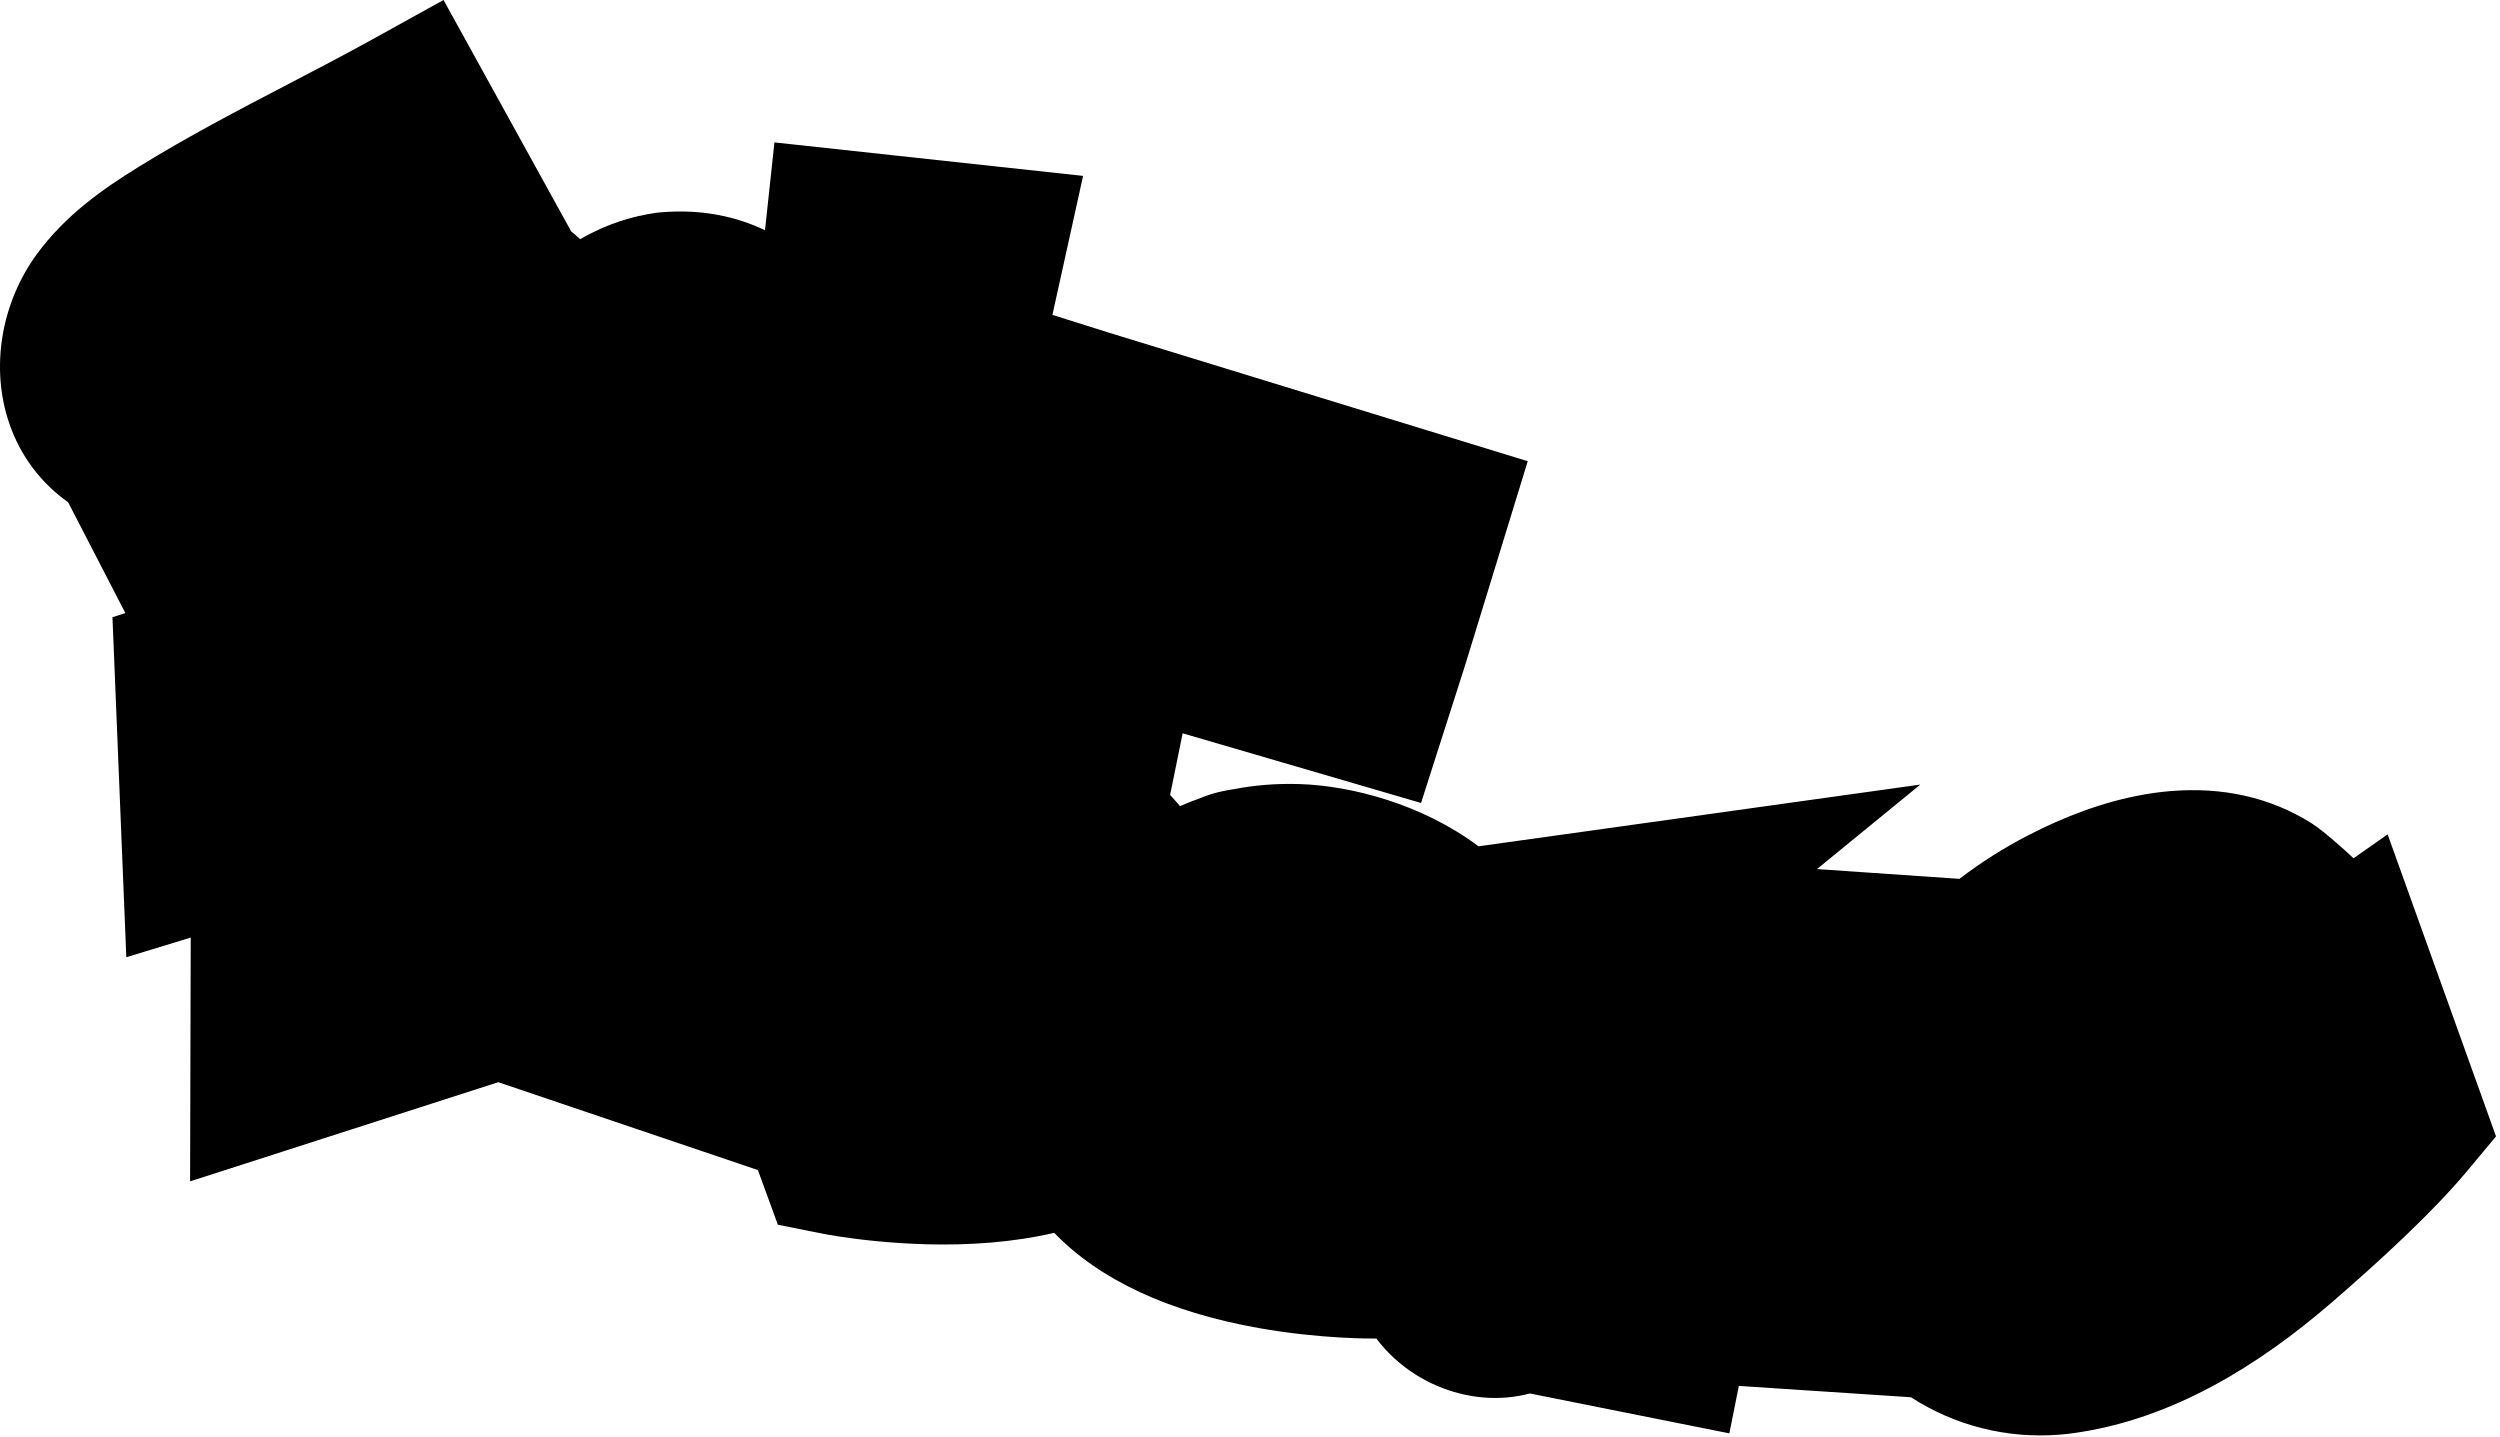 <?xml version="1.0" encoding="utf-8"?>
<svg xmlns="http://www.w3.org/2000/svg" fill="none" height="100%" overflow="visible" preserveAspectRatio="none" style="display: block;" viewBox="0 0 449 258" width="100%">
<path d="M428.821 149.844L422.693 154.15C421.92 153.399 421.149 152.718 420.433 152.086C418.034 149.969 416.246 148.537 415.101 147.819C407.759 143.23 399.256 141.299 389.832 142.08C383.262 142.624 376.291 144.511 369.116 147.688C367.517 148.398 365.881 149.183 364.252 150.026C359.865 152.296 355.735 154.919 351.911 157.843L326.331 156.085L344.893 140.911L265.543 151.998C255.266 144.307 242.525 141.107 233.402 140.819C231.299 140.752 229.196 140.805 227.155 140.972C225.323 141.123 223.5 141.372 221.728 141.715L221.646 141.727C220.304 141.939 218.022 142.302 215.625 143.322C214.365 143.771 213.131 144.256 211.921 144.776C211.35 144.093 210.757 143.426 210.151 142.769L212.403 131.701L255.219 144.213L259.094 132.104L263.132 119.49L267.423 105.505L274.38 82.834L199.011 59.701L189.016 56.552L194.524 31.59L139.09 25.576L137.393 41.347C132.2 38.876 126.033 37.527 118.827 38.123L117.96 38.202L117.583 38.258C113.671 38.837 108.999 40.164 104.193 42.963C103.671 42.479 103.135 42.014 102.592 41.57L79.658 0L66.899 7.061C61.983 9.782 56.834 12.466 51.855 15.06C42.993 19.679 33.83 24.454 24.962 29.932C18.509 33.919 11.827 38.572 6.684 45.555C0.153 54.425 -1.76 66.136 1.691 76.121C3.694 81.922 7.369 86.764 12.233 90.202L22.516 110.106L20.198 110.853L22.686 171.92L34.254 168.388L34.14 212.172L89.489 194.361L136.116 210.143L139.704 219.959L147.719 221.562C148.313 221.681 162.428 224.454 177.847 223.178C181.908 222.841 185.742 222.254 189.334 221.418C197.516 229.88 209.868 235.631 226.062 238.517C237.305 240.52 246.659 240.408 247.191 240.399C249.09 242.918 251.484 245.135 254.278 246.893C259.214 249.997 265.008 251.454 270.595 250.991C272.02 250.872 273.409 250.624 274.753 250.265L310.592 257.432L312.295 248.91L343.208 250.946C351.024 256.002 360.383 258.453 370.024 257.656C370.78 257.593 371.545 257.509 372.298 257.407C390.142 254.964 405.767 245.154 418.791 233.912C427.314 226.553 436.967 217.671 443.029 210.398L448.285 204.094L428.817 149.848L428.821 149.844Z" fill="black" id="Vector"/>
</svg>